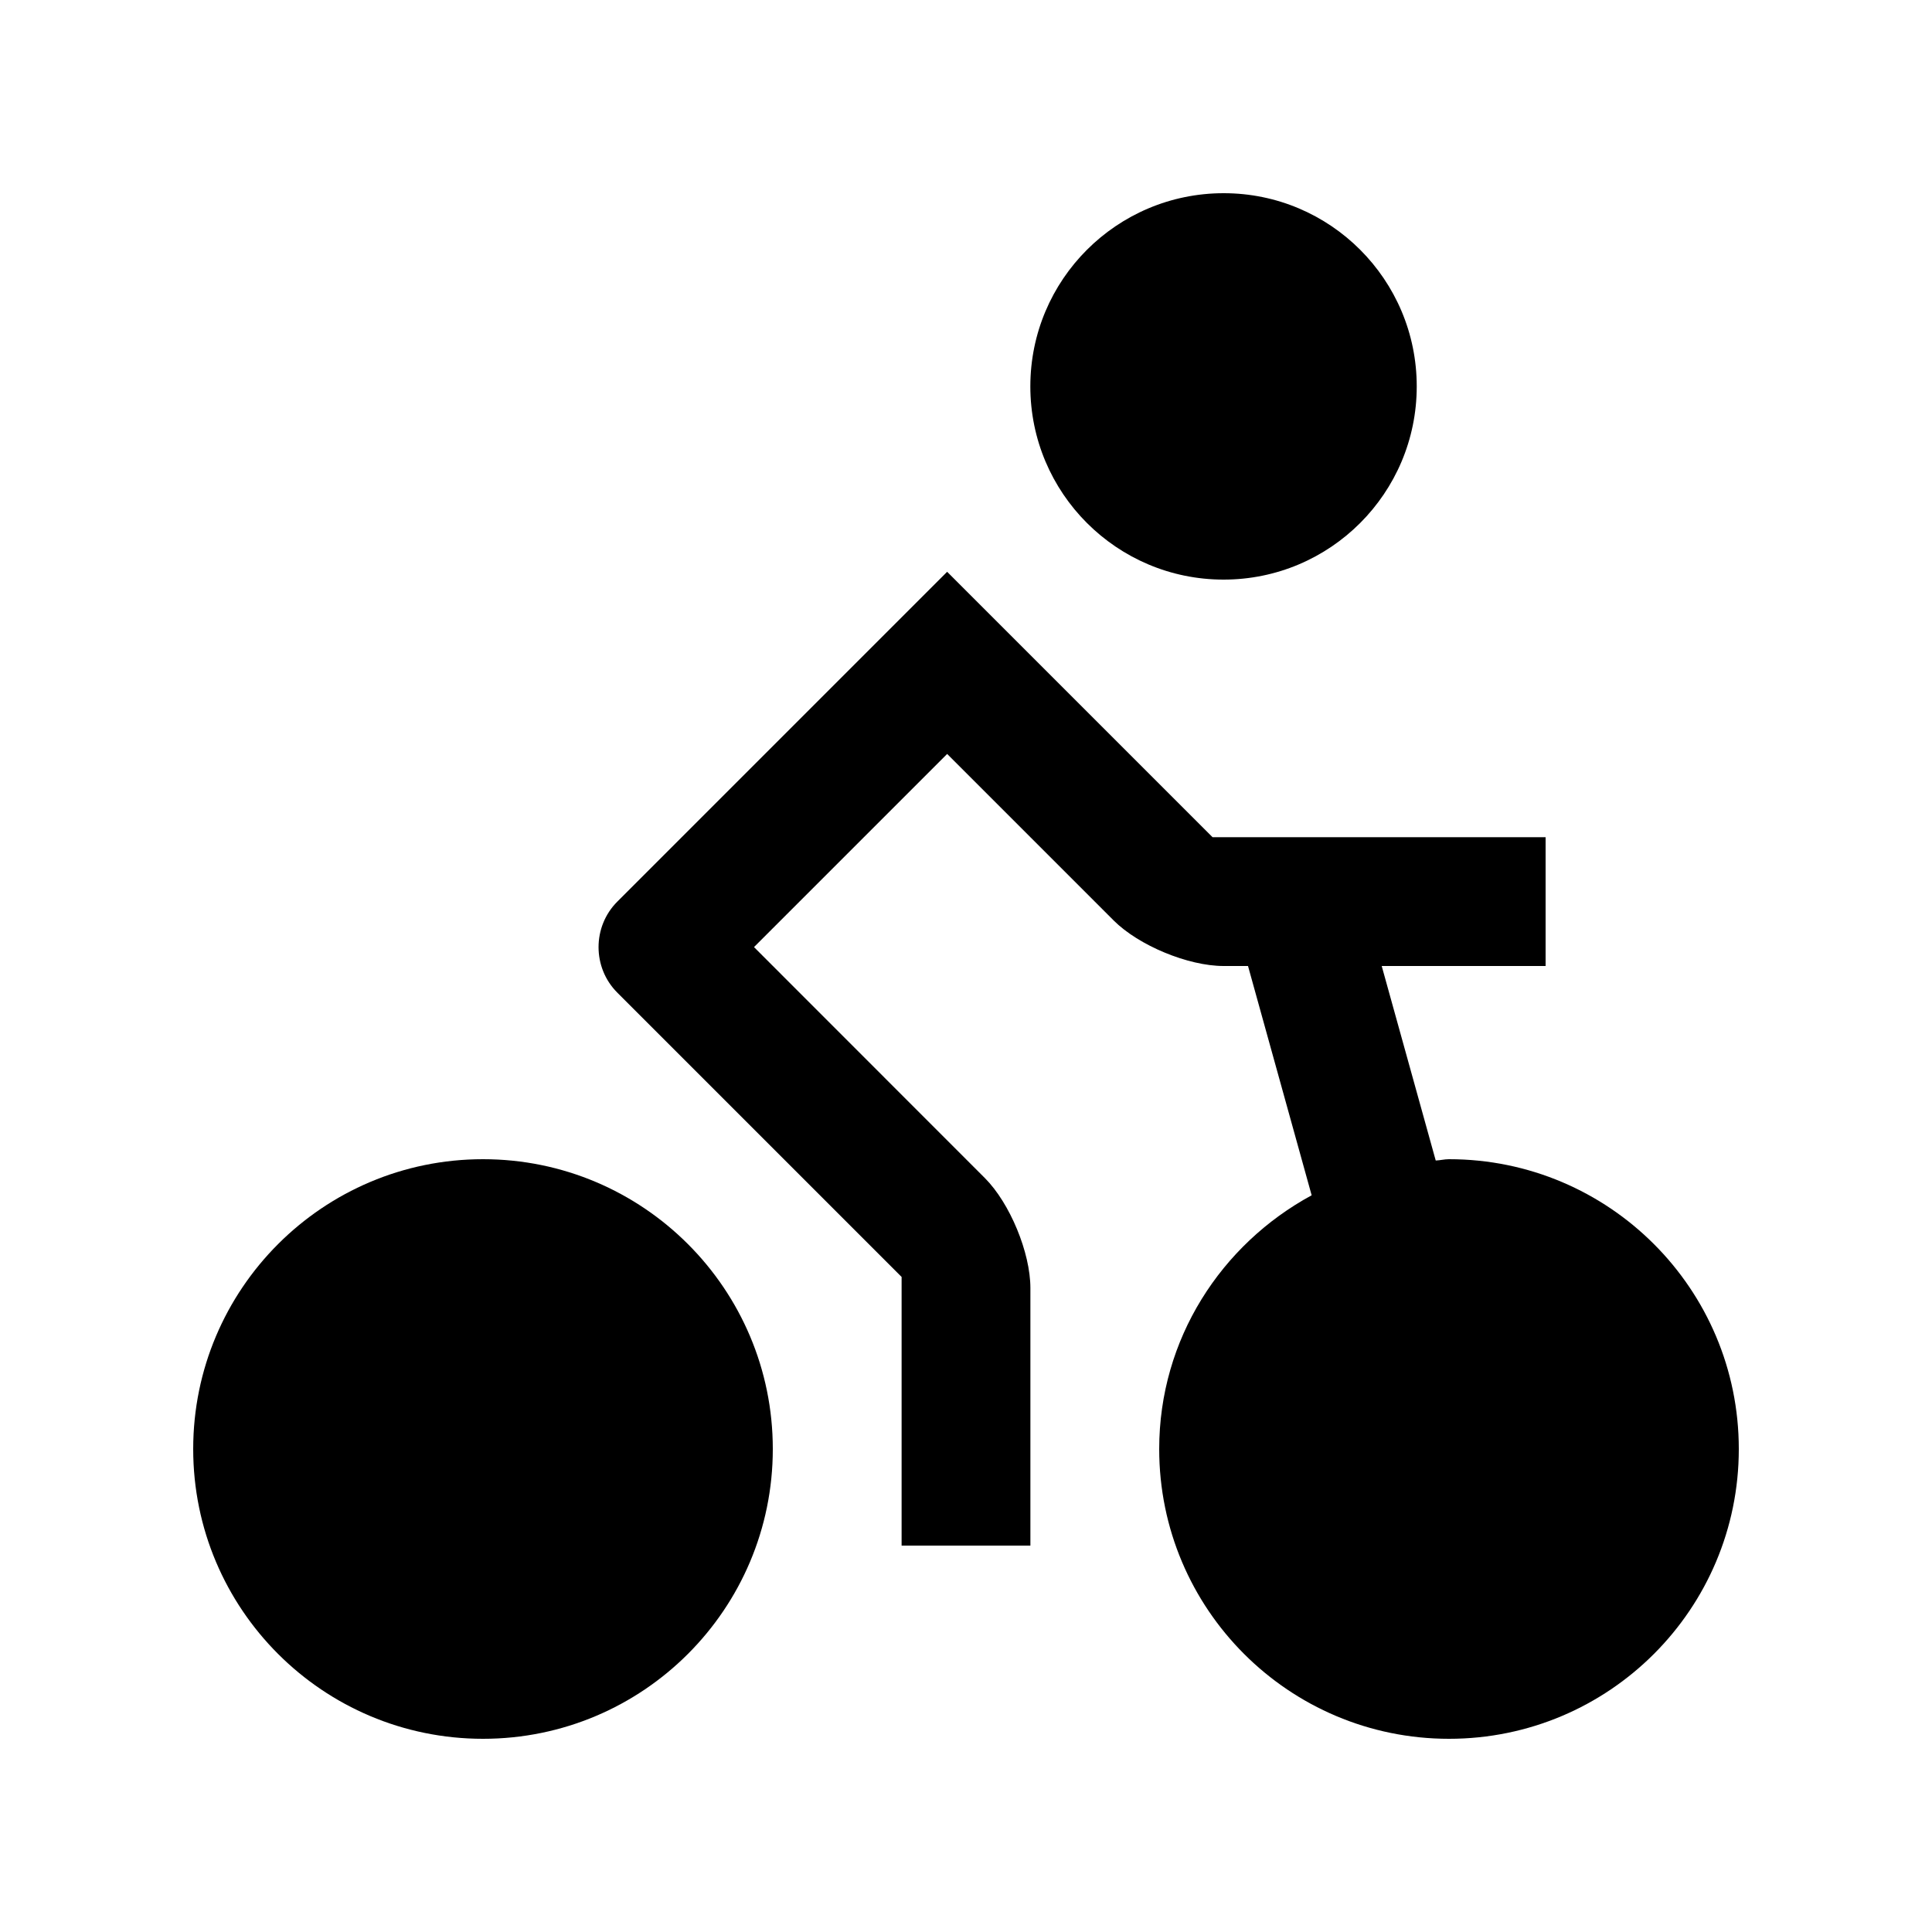 <svg xmlns="http://www.w3.org/2000/svg" xmlns:xlink="http://www.w3.org/1999/xlink" version="1.0" x="0px" y="0px" viewBox="0 0 100 100" enable-background="new 0 0 100 100" xml:space="preserve" aria-hidden="true" width="100px" height="100px" style="fill:url(#CerosGradient_id82f3b3ed9);"><defs><linearGradient class="cerosgradient" data-cerosgradient="true" id="CerosGradient_id82f3b3ed9" gradientUnits="userSpaceOnUse" x1="50%" y1="100%" x2="50%" y2="0%"><stop offset="0%" stop-color="#000000"/><stop offset="100%" stop-color="#000000"/></linearGradient><linearGradient/></defs><path d="M40,75c0,8.288-6.716,15-15,15s-15-6.712-15-15c0-8.284,6.716-15,15-15S40,66.716,40,75z" style="fill:url(#CerosGradient_id82f3b3ed9);"/><path d="M63.333,10C57.81,10.003,53.33,14.473,53.33,20c0,5.521,4.479,10,10,10c5.521,0.003,10-4.476,10-10S68.854,9.997,63.333,10z  " style="fill:url(#CerosGradient_id82f3b3ed9);"/><path d="M75,60c-0.234,0-0.456,0.059-0.687,0.068L71.517,50H80v-6.667H62.761L49.023,29.596l-17.07,17.071  c-1.296,1.295-1.296,3.418,0,4.713l14.714,14.714V80h6.666V66.667c0-1.83-1.061-4.395-2.356-5.69l-11.95-11.956l9.997-9.997  l8.62,8.62C58.938,48.938,61.497,50,63.333,50h1.264l3.294,11.868C63.213,64.407,60,69.304,60,75c0,8.288,6.716,15,15,15  s15-6.712,15-15C90,66.716,83.284,60,75,60z" style="fill:url(#CerosGradient_id82f3b3ed9);"/></svg>